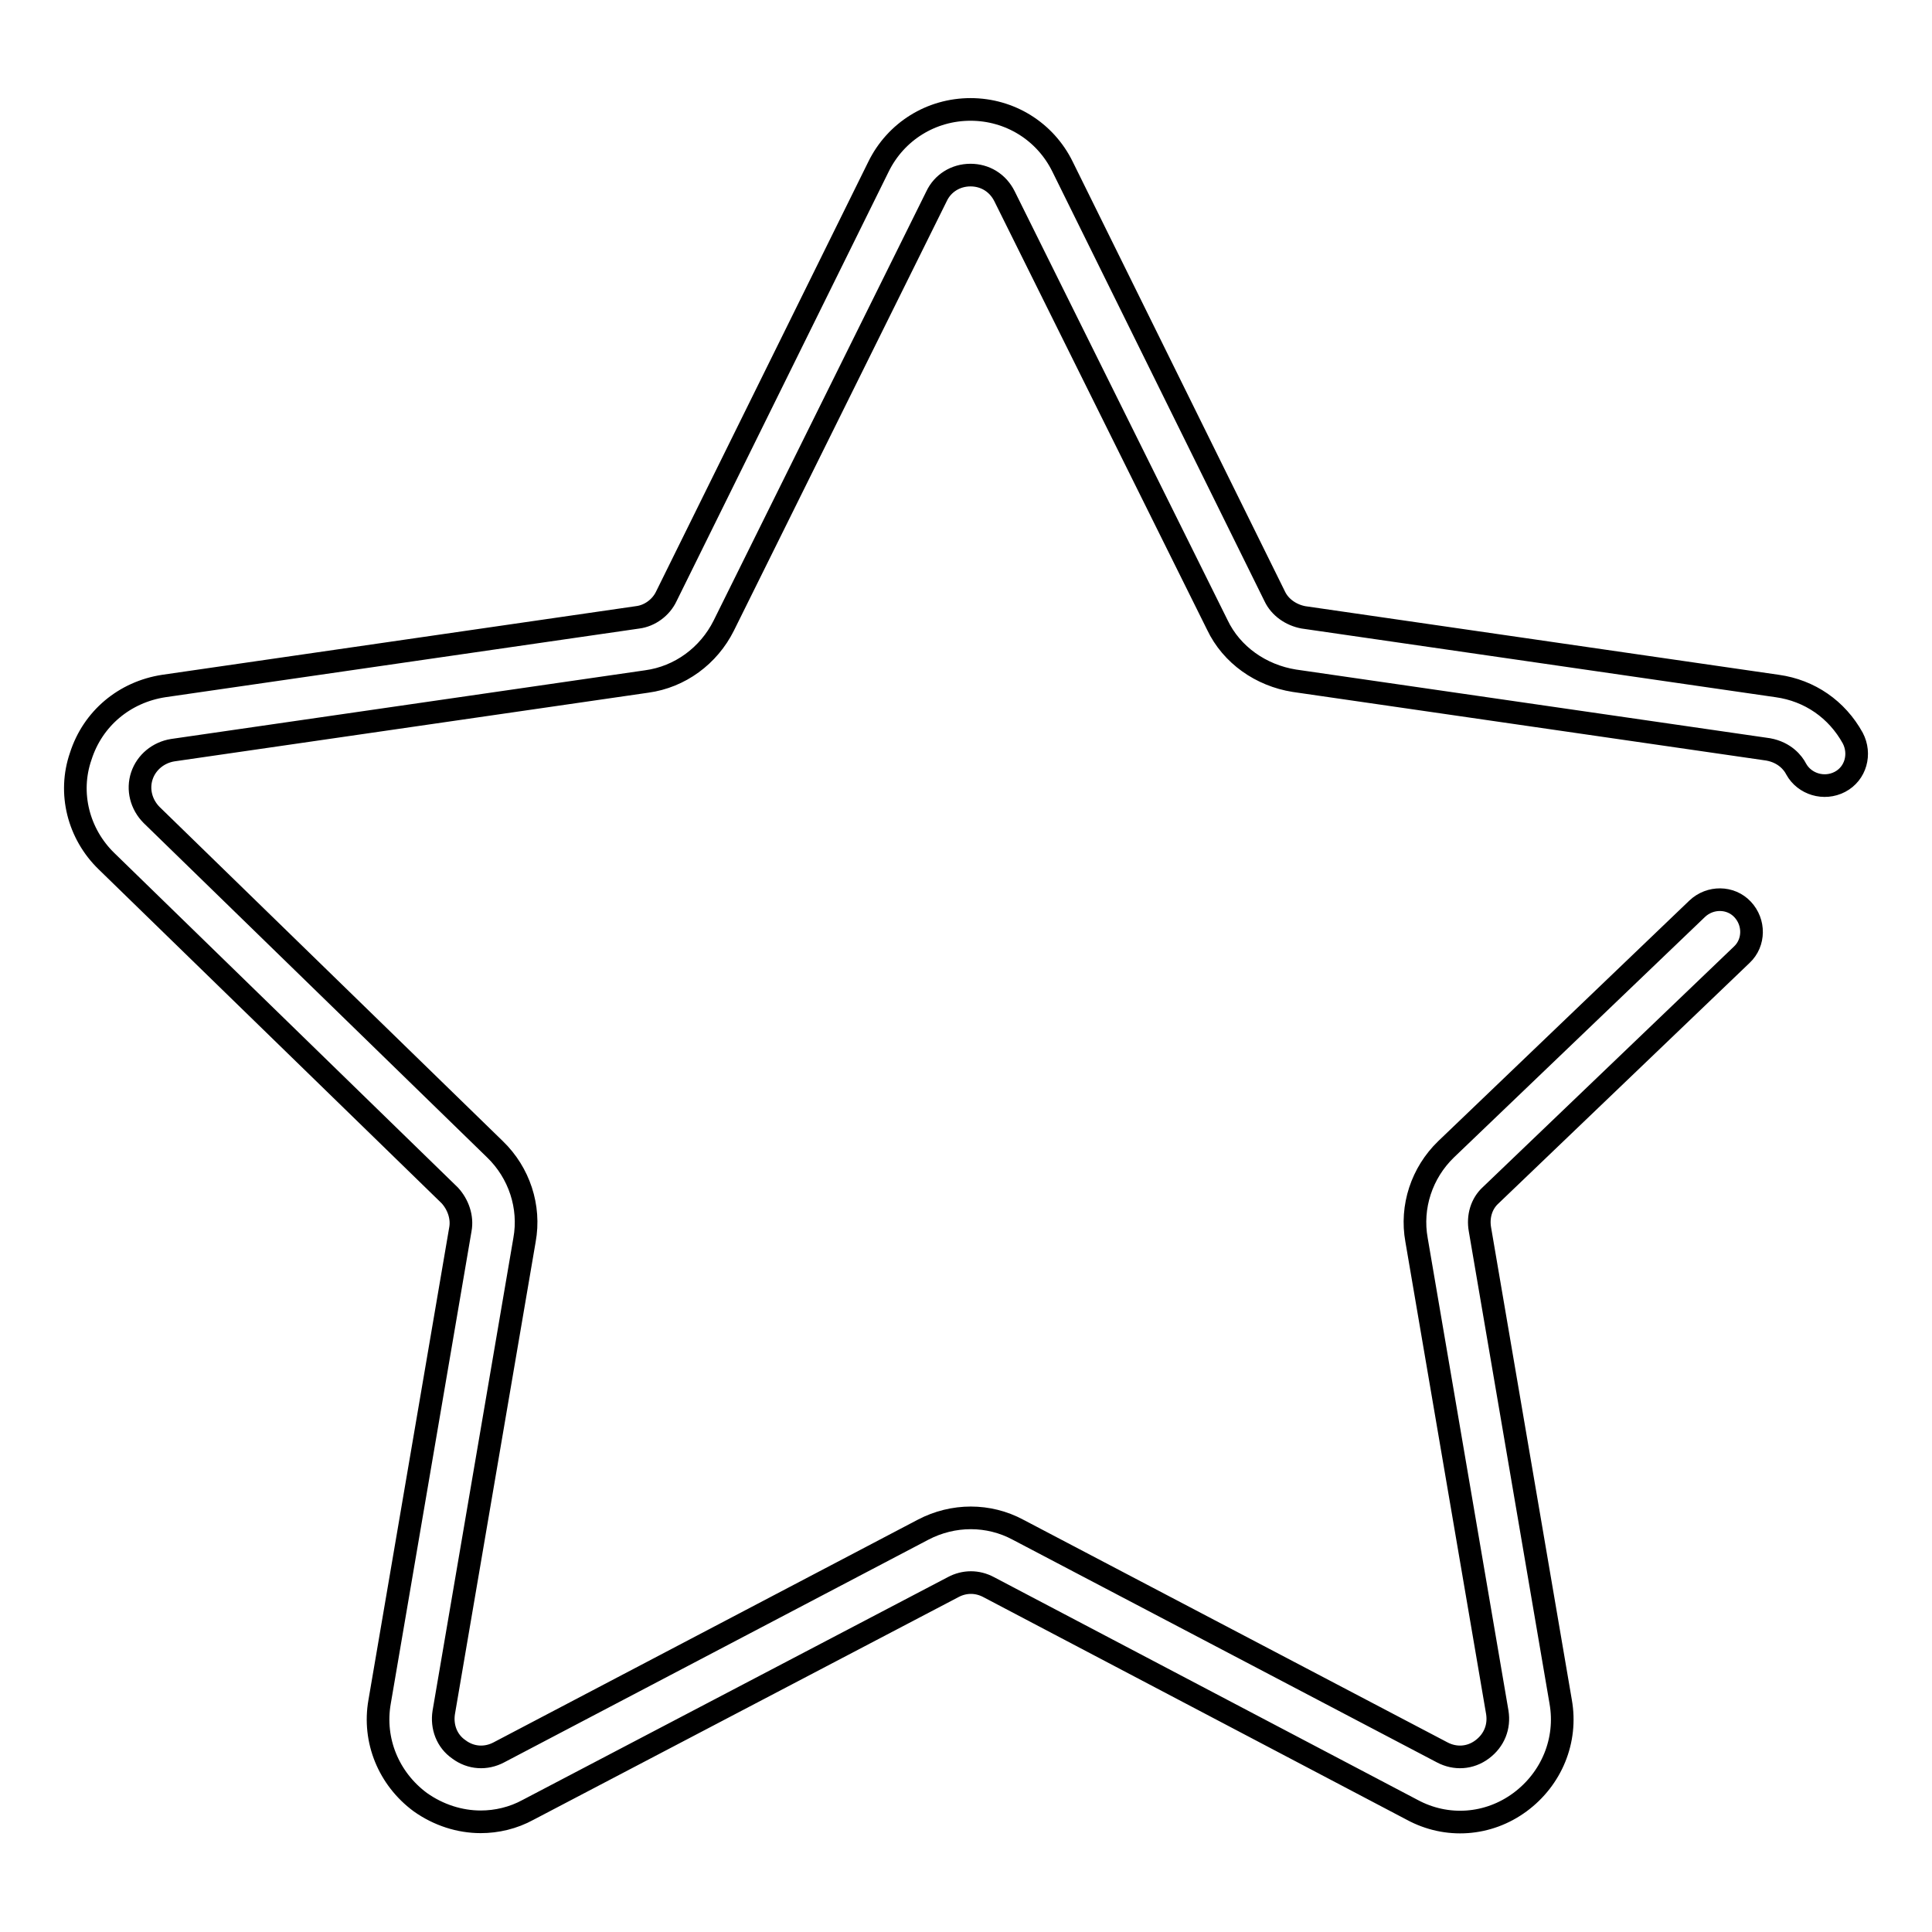 <?xml version="1.0" encoding="utf-8"?>
<!-- Svg Vector Icons : http://www.onlinewebfonts.com/icon -->
<!DOCTYPE svg PUBLIC "-//W3C//DTD SVG 1.1//EN" "http://www.w3.org/Graphics/SVG/1.1/DTD/svg11.dtd">
<svg version="1.1" xmlns="http://www.w3.org/2000/svg" xmlns:xlink="http://www.w3.org/1999/xlink" x="0px" y="0px" viewBox="0 0 256 256" enable-background="new 0 0 256 256" xml:space="preserve">
<g> <path stroke-width="3" fill-opacity="0" stroke="#000000"  d="M63.7,241.4c-2.8,0-5.6-0.9-8-2.6c-4.2-3.1-6.3-8.2-5.4-13.3L61,162.9c0.3-1.6-0.3-3.3-1.4-4.5l-45.5-44.3 c-3.7-3.6-5.1-9-3.4-13.9c1.6-5,5.8-8.5,11-9.3l62.8-9.1c1.6-0.2,3.1-1.3,3.8-2.8l28.1-56.9c2.3-4.7,7-7.6,12.2-7.6 c5.2,0,9.9,2.9,12.2,7.6l28.1,56.9c0.7,1.5,2.2,2.5,3.8,2.8l62.8,9.1c4.3,0.6,7.9,3.1,10,6.9c1.1,2.1,0.4,4.7-1.7,5.8 c-2.1,1.1-4.7,0.3-5.8-1.7c-0.4-0.8-1.5-2.2-3.7-2.6l-62.8-9.1c-4.4-0.7-8.3-3.4-10.2-7.4L133.1,26c-0.9-1.8-2.6-2.8-4.5-2.8 c-2,0-3.7,1.1-4.5,2.8L95.9,82.9c-2,4-5.8,6.8-10.2,7.4l-62.8,9.1c-1.9,0.3-3.5,1.6-4.1,3.4s-0.1,3.8,1.3,5.2l45.5,44.3 c3.2,3.1,4.7,7.6,3.9,12l-10.7,62.6c-0.3,1.9,0.4,3.8,2,4.9c1.6,1.2,3.6,1.3,5.3,0.4l56.2-29.5c4-2.1,8.7-2.1,12.6,0l56.2,29.5 c1.7,0.9,3.7,0.8,5.3-0.4c1.6-1.2,2.3-3,2-4.9l-10.7-62.6c-0.8-4.4,0.7-8.9,3.9-12l33.3-31.9c1.7-1.6,4.4-1.6,6,0.1 c1.6,1.7,1.6,4.4-0.1,6l-33.3,31.9c-1.2,1.1-1.7,2.8-1.4,4.5l10.7,62.6c0.9,5.1-1.2,10.2-5.4,13.3c-4.2,3.1-9.7,3.5-14.3,1 l-56.1-29.5c-1.5-0.8-3.2-0.8-4.7,0L70,239.8C68,240.9,65.8,241.4,63.7,241.4z"/></g>
</svg>